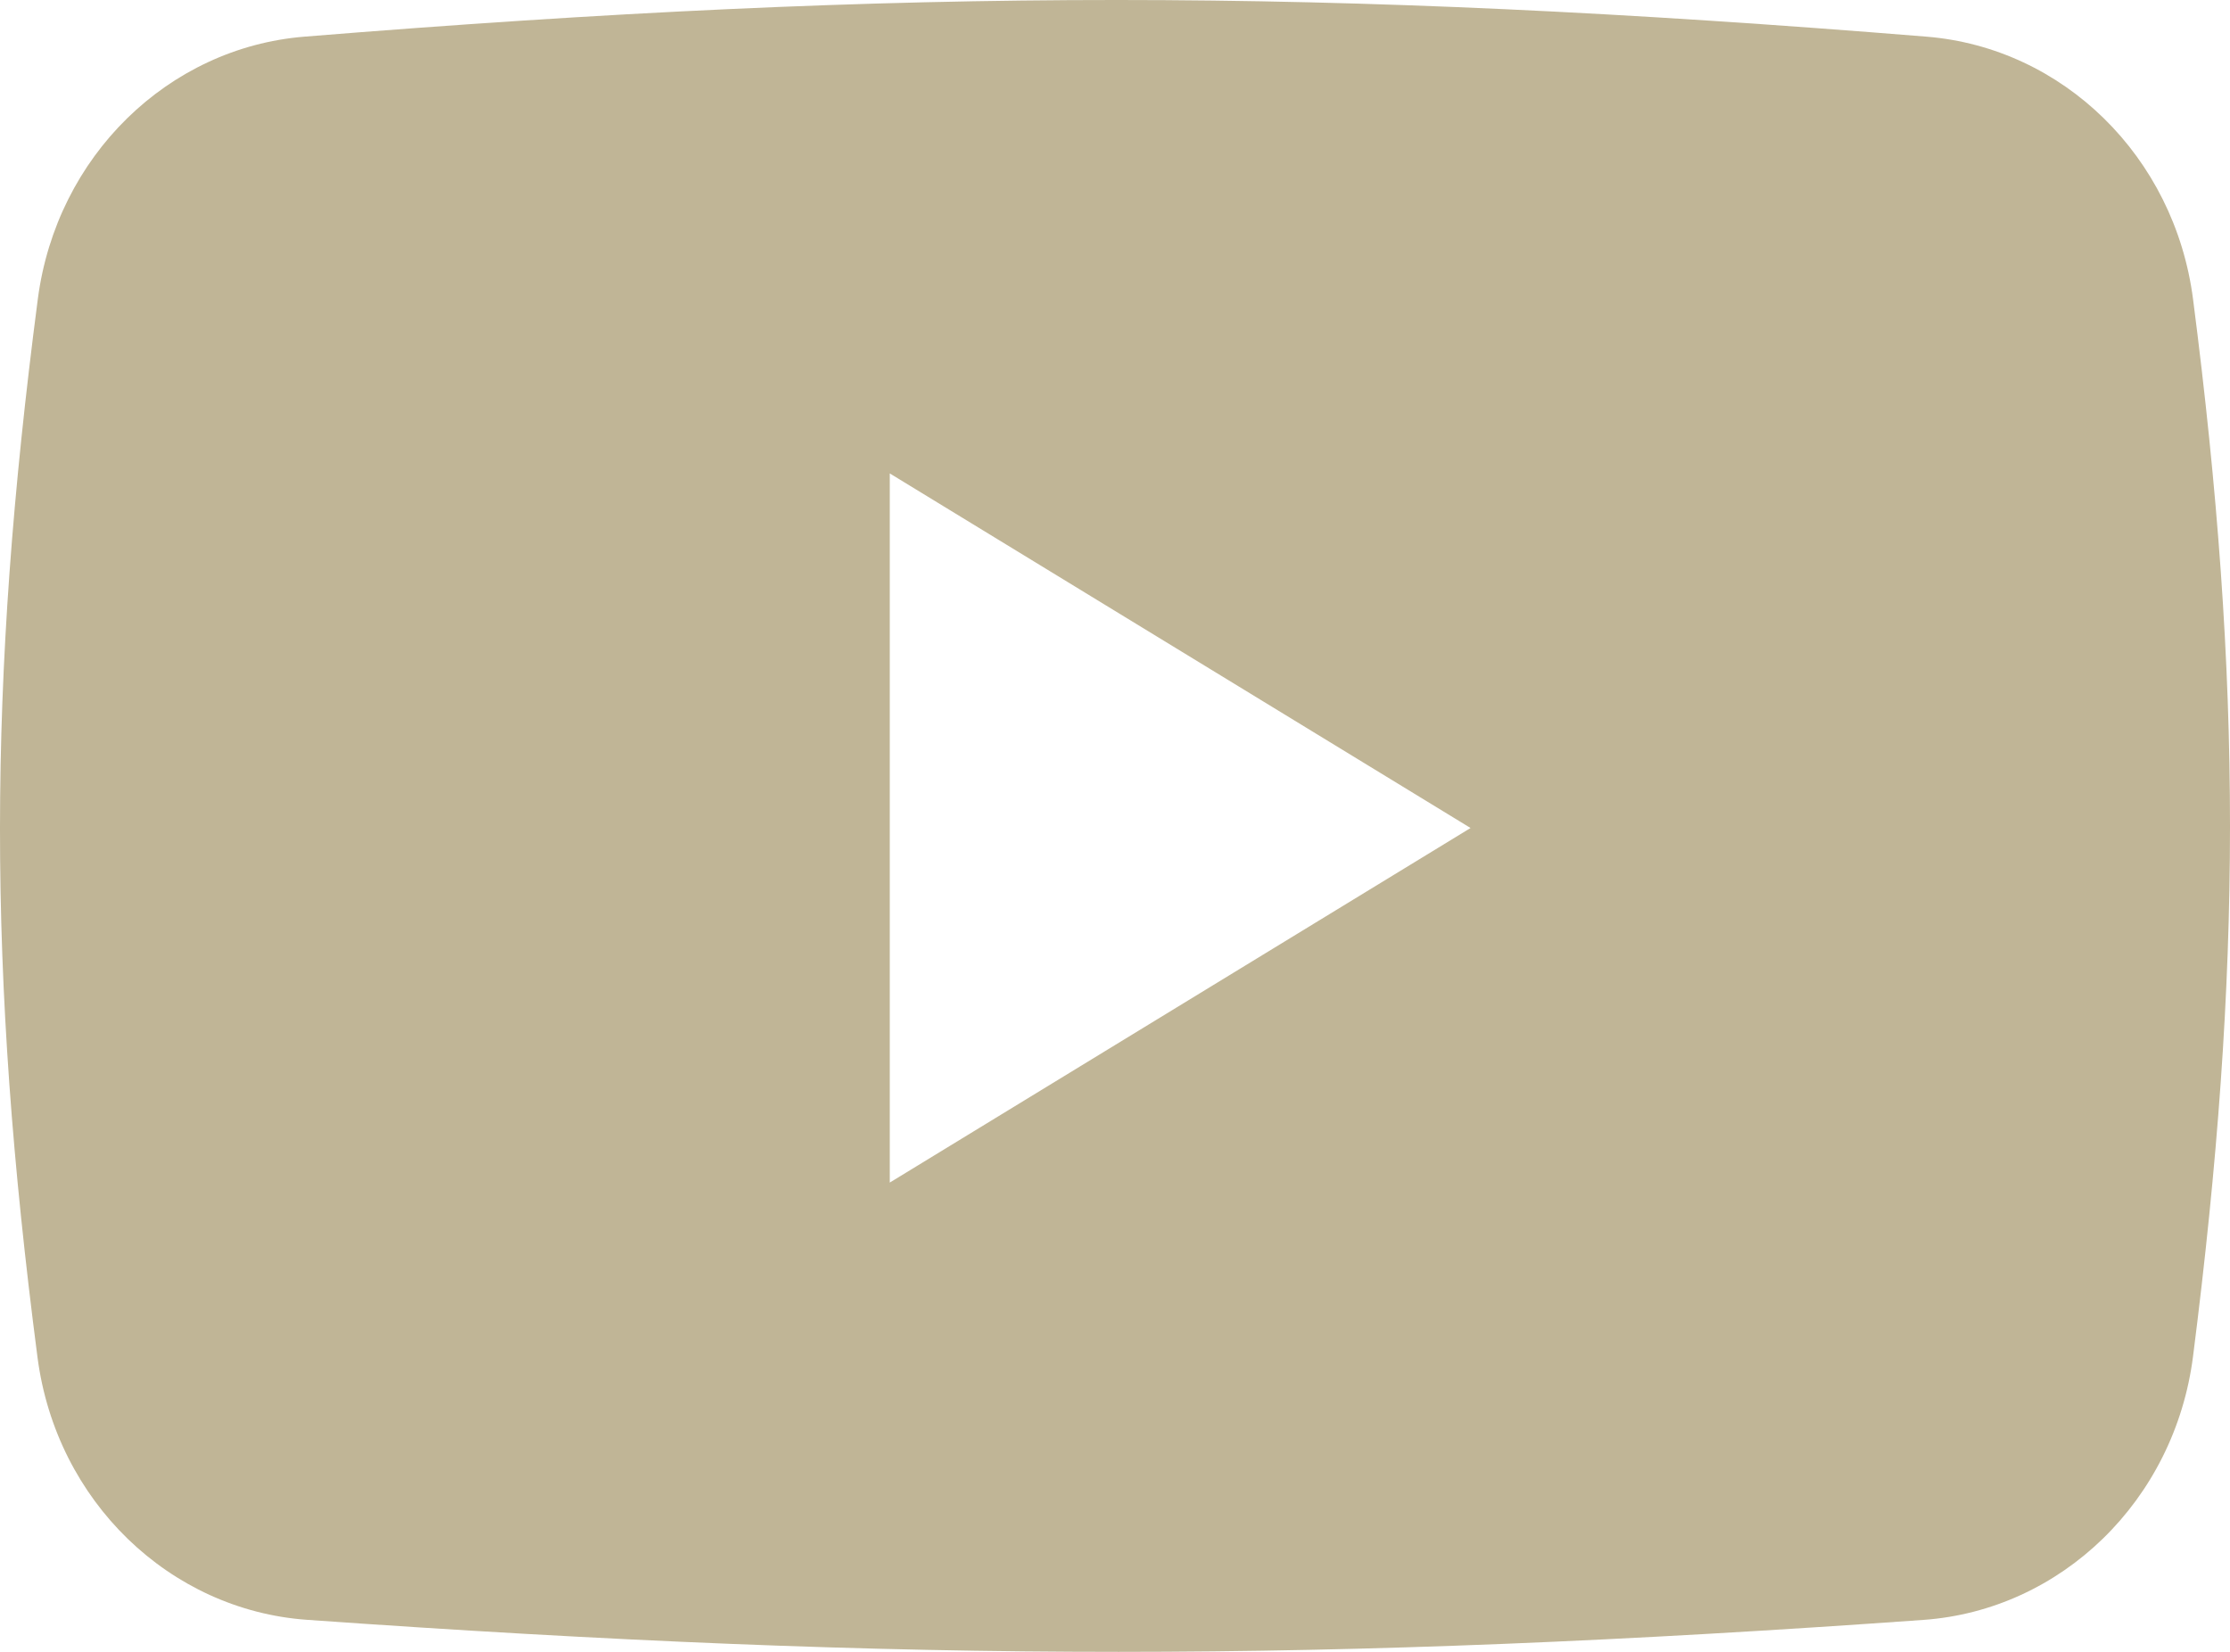 <?xml version="1.0" encoding="UTF-8"?> <svg xmlns="http://www.w3.org/2000/svg" width="27" height="20" viewBox="0 0 27 20" fill="none"> <path fill-rule="evenodd" clip-rule="evenodd" d="M3.684 0.444C2.038 0.578 0.685 1.889 0.458 3.62C-0.151 8.283 -0.153 11.772 0.454 16.433C0.681 18.178 2.056 19.494 3.717 19.612C11.036 20.131 16.08 20.127 23.287 19.613C24.953 19.495 26.331 18.171 26.553 16.418C27.148 11.745 27.15 8.257 26.553 3.625C26.33 1.891 24.975 0.578 23.327 0.444C16.061 -0.146 11.007 -0.15 3.684 0.444ZM17.805 10.025L10.773 5.732V14.318L17.805 10.025Z" fill="#C0B596"></path> </svg> 